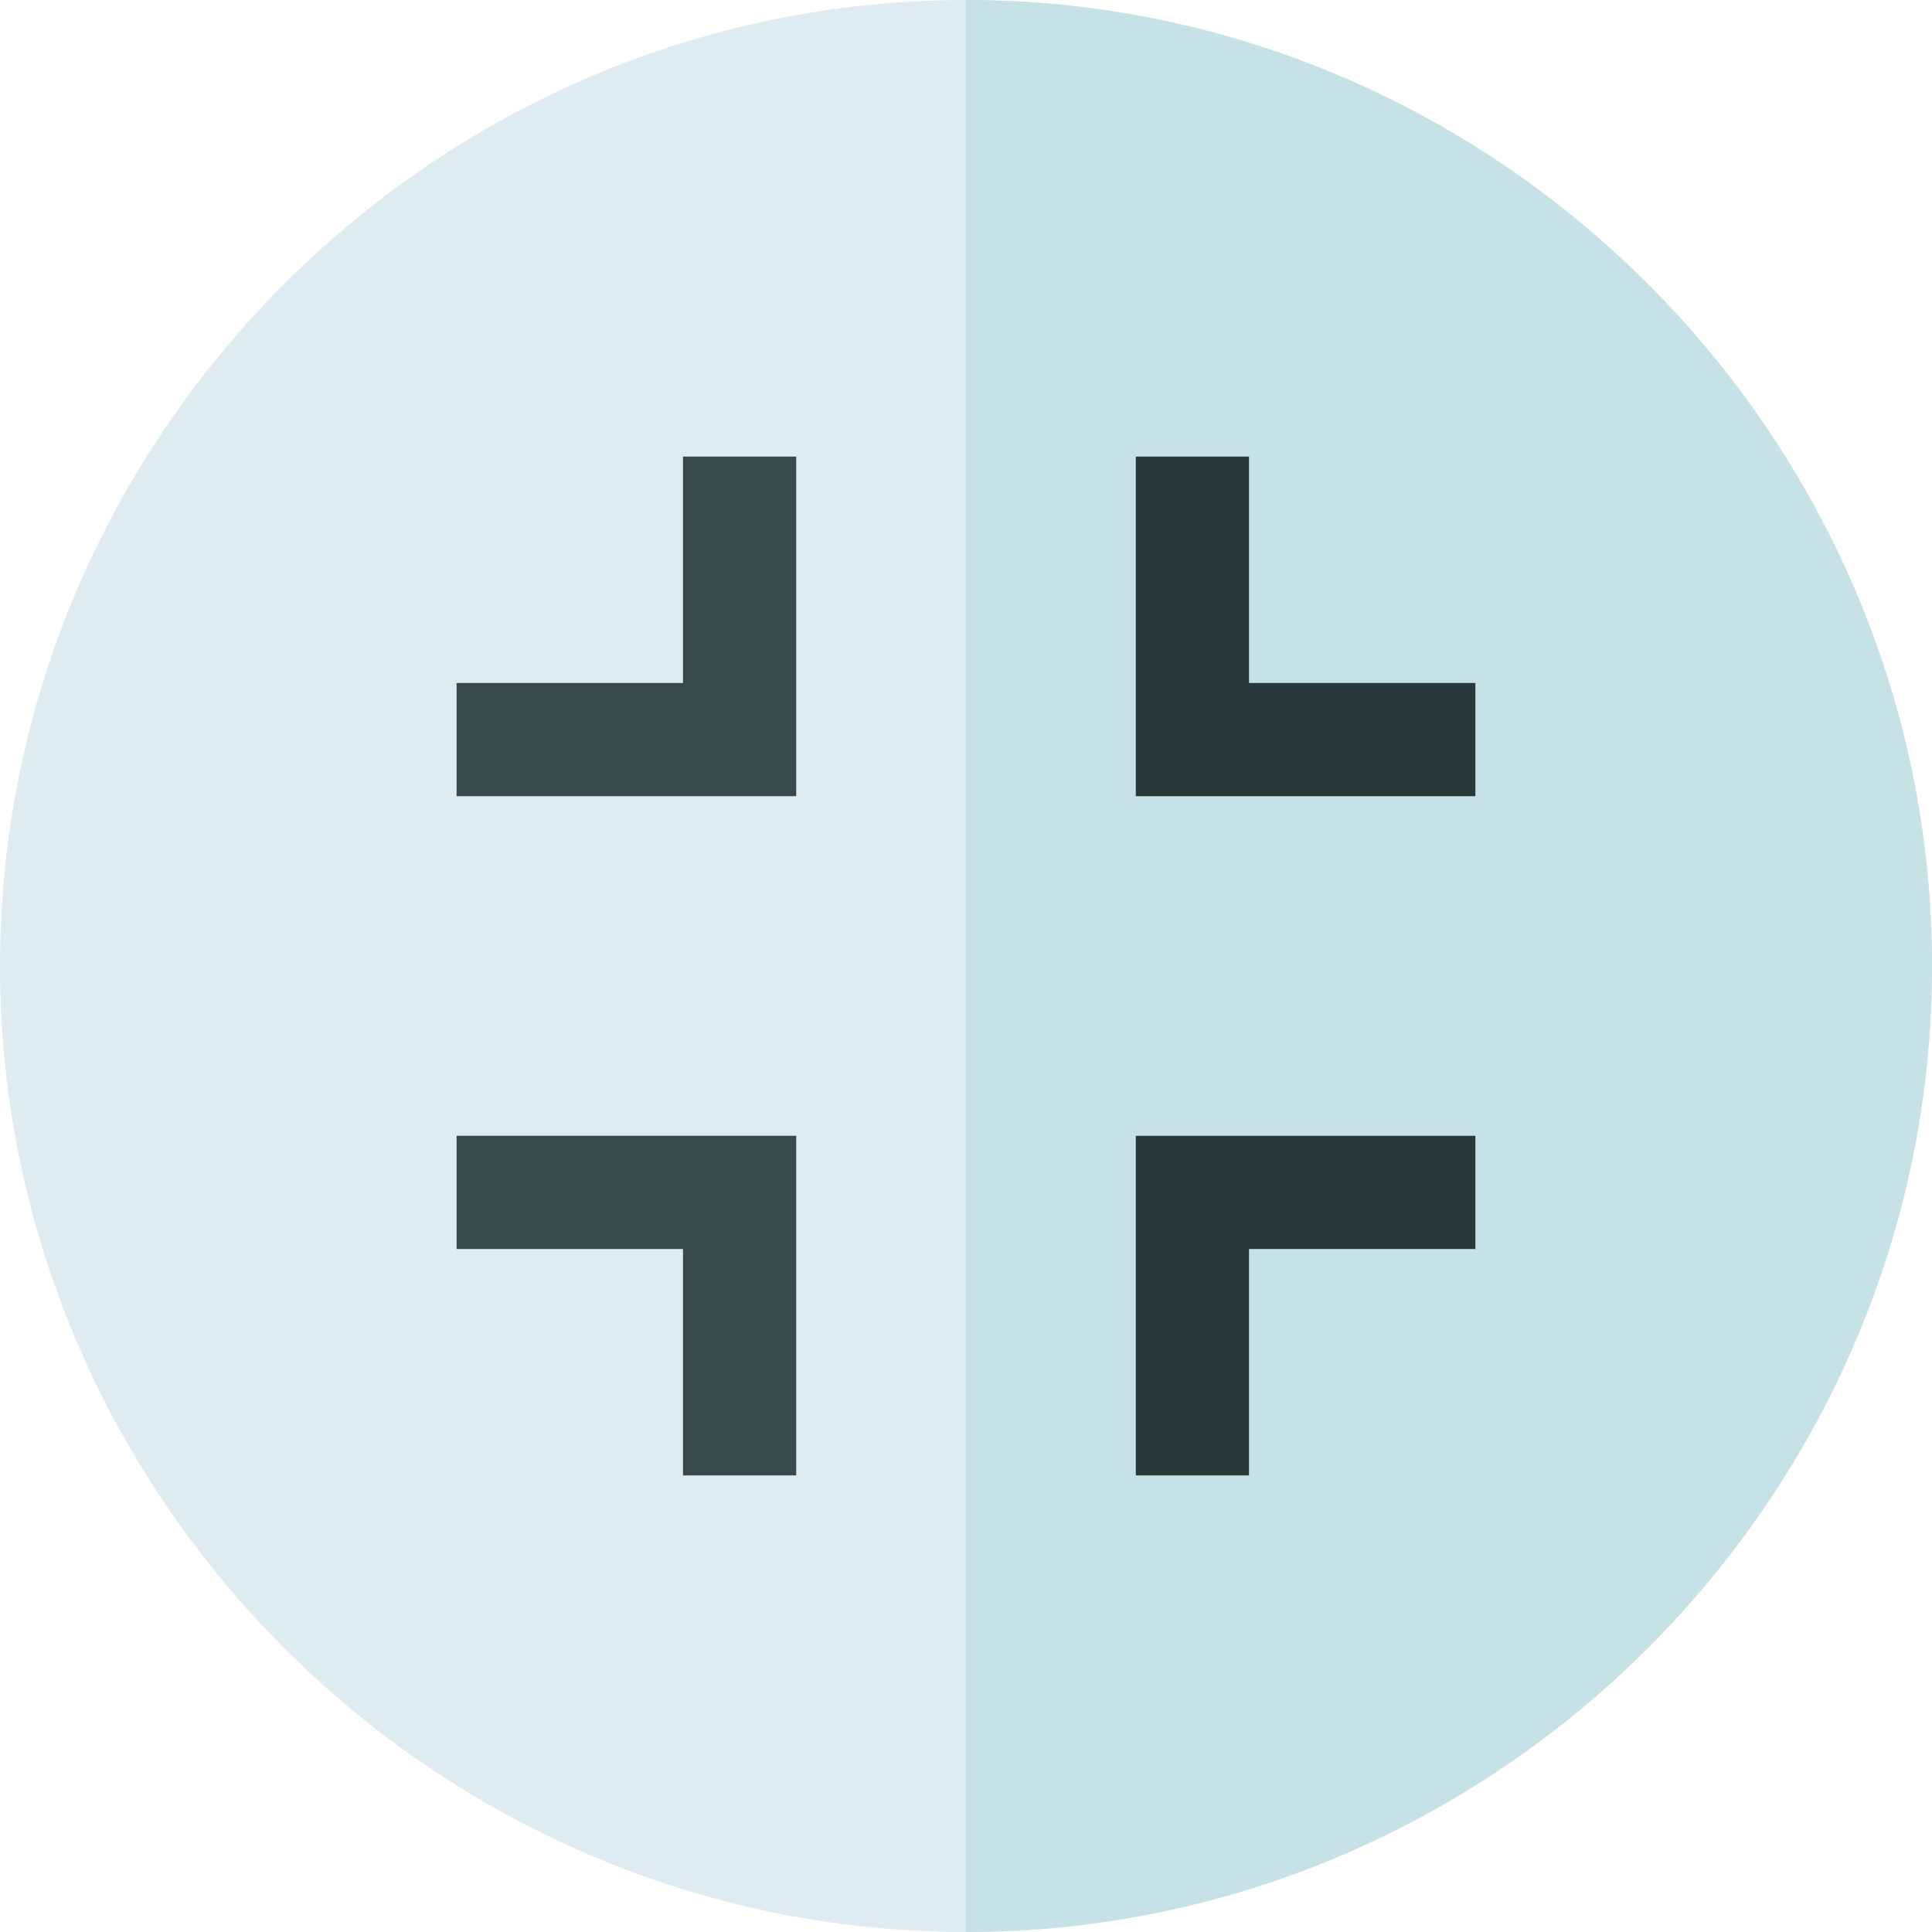 <svg viewBox="0 0 512 512" xmlns="http://www.w3.org/2000/svg"><path d="m256 512c-140.609 0-256-115.391-256-256s115.391-256 256-256 256 115.391 256 256-115.391 256-256 256zm0 0" fill="#deecf1"/><path d="m512 256c0-140.609-115.391-256-256-256v512c140.609 0 256-115.391 256-256zm0 0" fill="#c6e2e7"/><path d="m121 331h60v60h30v-90h-90zm0 0" fill="#384949"/><path d="m181 181h-60v30h90v-90h-30zm0 0" fill="#384949"/><g fill="#293939"><path d="m331 121h-30v90h90v-30h-60zm0 0"/><path d="m301 391h30v-60h60v-30h-90zm0 0"/></g></svg>
